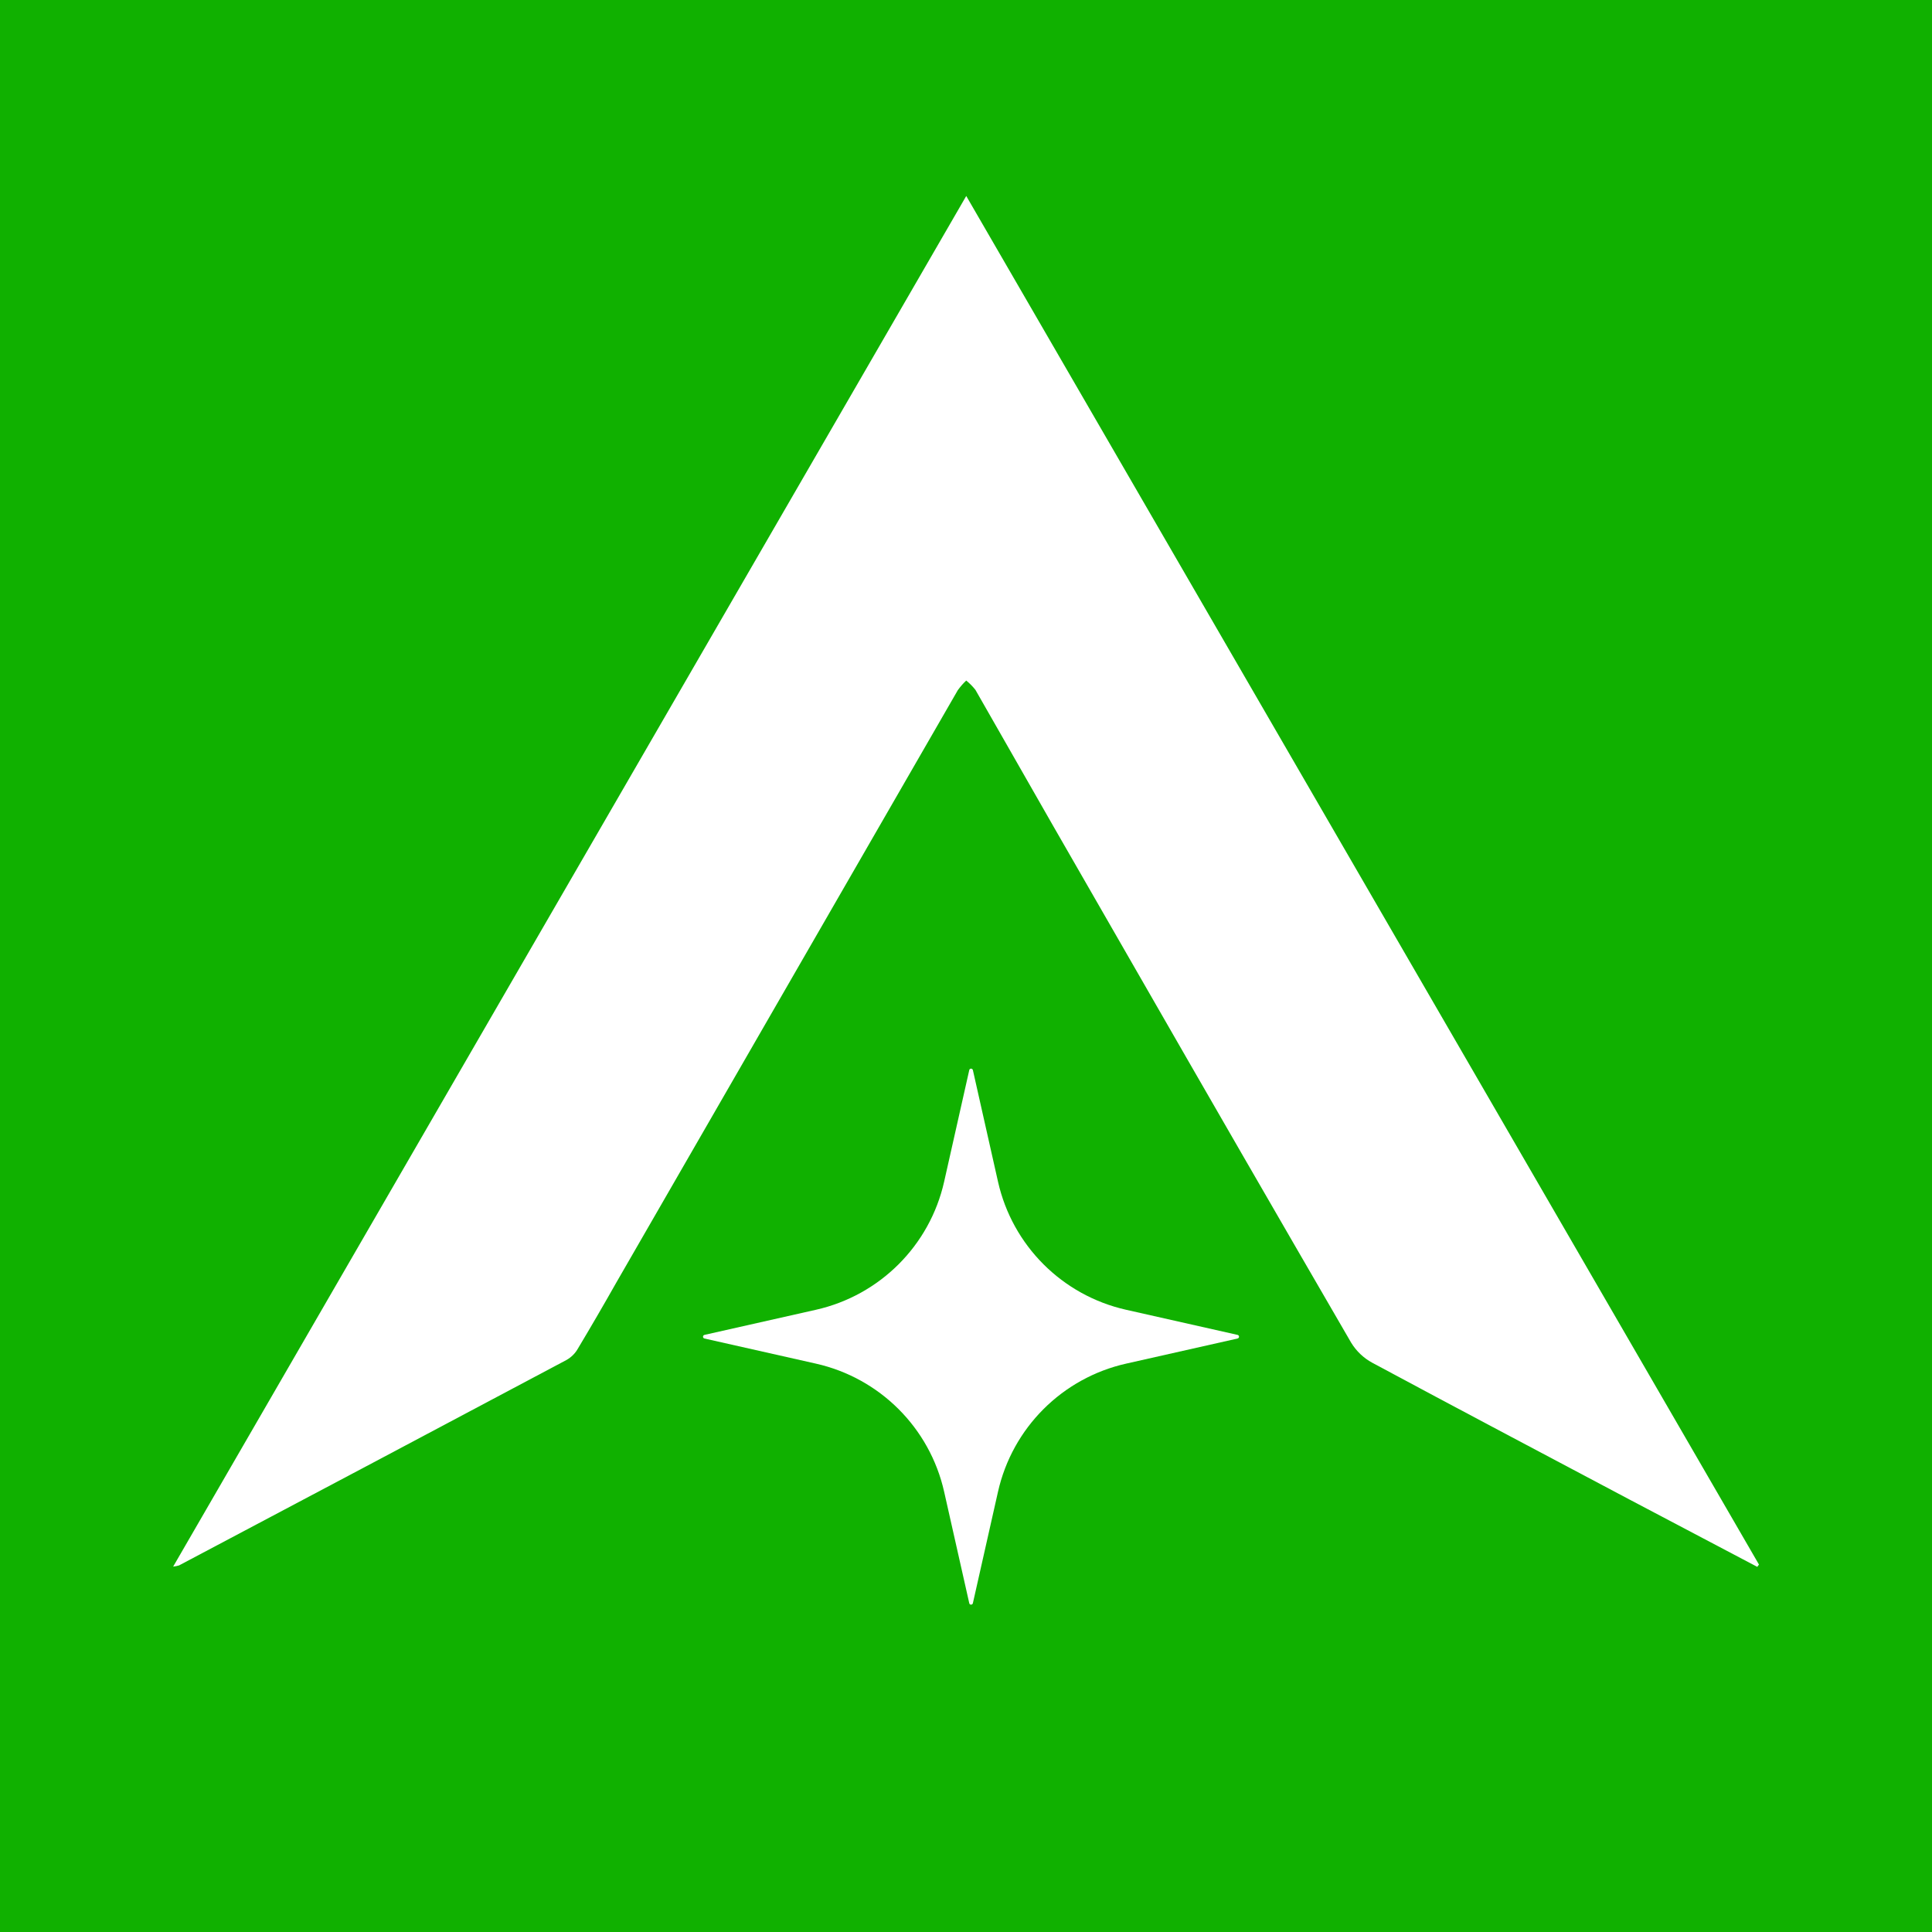 <svg width="16" height="16" viewBox="0 0 16 16" fill="none" xmlns="http://www.w3.org/2000/svg">
<rect width="16" height="16" fill="#10B100"/>
<g clip-path="url(#clip0_1746_1658)">
<path d="M14.553 12.976C14.199 12.79 13.846 12.603 13.492 12.417C12.783 12.041 12.072 11.666 11.365 11.286C11.293 11.247 11.233 11.19 11.19 11.12C10.581 10.071 9.975 9.021 9.371 7.969C8.938 7.218 8.507 6.466 8.078 5.713C8.055 5.684 8.03 5.659 8.002 5.636C7.976 5.66 7.953 5.687 7.932 5.716C6.989 7.351 6.047 8.985 5.105 10.62C5.001 10.804 4.894 10.988 4.785 11.17C4.763 11.209 4.73 11.241 4.691 11.263C3.622 11.832 2.552 12.398 1.483 12.964C1.467 12.969 1.45 12.972 1.434 12.974L8.002 1.623L14.567 12.957L14.553 12.976Z" fill="white"/>
</g>
<path d="M8.027 8.862C8.03 8.846 8.053 8.846 8.057 8.862L8.265 9.786C8.384 10.315 8.797 10.728 9.326 10.847L10.249 11.055C10.265 11.059 10.265 11.081 10.249 11.085L9.326 11.293C8.797 11.412 8.384 11.825 8.265 12.354L8.057 13.277C8.053 13.293 8.03 13.293 8.027 13.277L7.819 12.354C7.7 11.825 7.286 11.412 6.757 11.293L5.834 11.085C5.818 11.081 5.818 11.059 5.834 11.055L6.757 10.847C7.286 10.728 7.7 10.315 7.819 9.786L8.027 8.862Z" fill="white"/>
<defs>
<clipPath id="clip0_1746_1658">
<rect width="13.136" height="12.755" fill="white" transform="translate(1.432 1.623)"/>
</clipPath>
</defs>
</svg>
